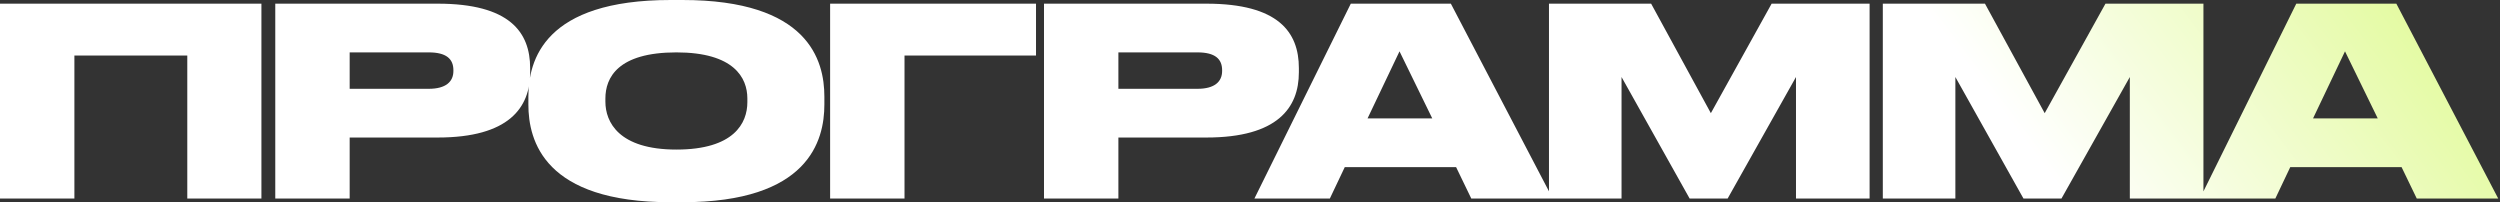 <?xml version="1.0" encoding="UTF-8"?> <svg xmlns="http://www.w3.org/2000/svg" width="914" height="74" viewBox="0 0 914 74" fill="none"><rect x="0" y="0" width="914" height="74" fill="#333333" stroke="none"/><path d="M-3.1094e-06 72.591V1.341H95.575V72.591H68.473V20.303H27.198V72.591H-3.1094e-06ZM160.016 50.278H127.838V72.591H100.64V1.341H160.016C186.352 1.341 193.822 11.779 193.822 24.899V26.432C193.822 39.36 186.064 50.278 160.016 50.278ZM127.838 19.153V32.465H156.76C162.985 32.465 165.762 29.879 165.762 25.953V25.666C165.762 21.548 163.176 19.153 156.76 19.153H127.838ZM245.176 7.26967e-05H249.486C295.454 7.26967e-05 301.392 21.931 301.392 35.338V38.211C301.392 51.523 295.55 73.932 249.486 73.932H245.176C199.017 73.932 193.175 51.523 193.175 38.211V35.338C193.175 21.931 199.017 7.26967e-05 245.176 7.26967e-05ZM273.236 37.349V36.008C273.236 28.443 268.352 19.153 247.283 19.153C225.832 19.153 221.331 28.443 221.331 36.008V37.158C221.331 44.627 226.215 54.683 247.283 54.683C268.352 54.683 273.236 45.011 273.236 37.349ZM303.491 72.591V1.341H378.764V20.303H330.689V72.591H303.491ZM441.061 50.278H408.884V72.591H381.686V1.341H441.061C467.397 1.341 474.867 11.779 474.867 24.899V26.432C474.867 39.36 467.11 50.278 441.061 50.278ZM408.884 19.153V32.465H437.805C444.03 32.465 446.807 29.879 446.807 25.953V25.666C446.807 21.548 444.222 19.153 437.805 19.153H408.884ZM523.634 43.287L511.663 18.77L499.98 43.287H523.634ZM537.903 72.591L532.349 61.099H491.648L486.189 72.591H458.609L493.851 1.341H530.434L567.687 72.591H537.903ZM566.306 72.591V1.341H603.656L625.49 41.371L647.708 1.341H683.525V72.591H656.615V28.155L631.619 72.591H617.733L592.834 28.155V72.591H566.306ZM688.357 72.591V1.341H725.706L747.541 41.371L769.759 1.341H805.575V72.591H778.665V28.155L753.67 72.591H739.784L714.884 28.155V72.591H688.357ZM869.304 43.287L857.333 18.77L845.649 43.287H869.304ZM883.573 72.591L878.018 61.099H837.318L831.859 72.591H804.278L839.52 1.341H876.103L913.356 72.591H883.573Z" fill="url(#paint0_linear_21_13)"></path><defs><linearGradient id="paint0_linear_21_13" x1="726.515" y1="33.591" x2="966.097" y2="-147.448" gradientUnits="userSpaceOnUse"><stop stop-color="white"></stop><stop offset="1" stop-color="#C5F538"></stop></linearGradient></defs></svg> 
